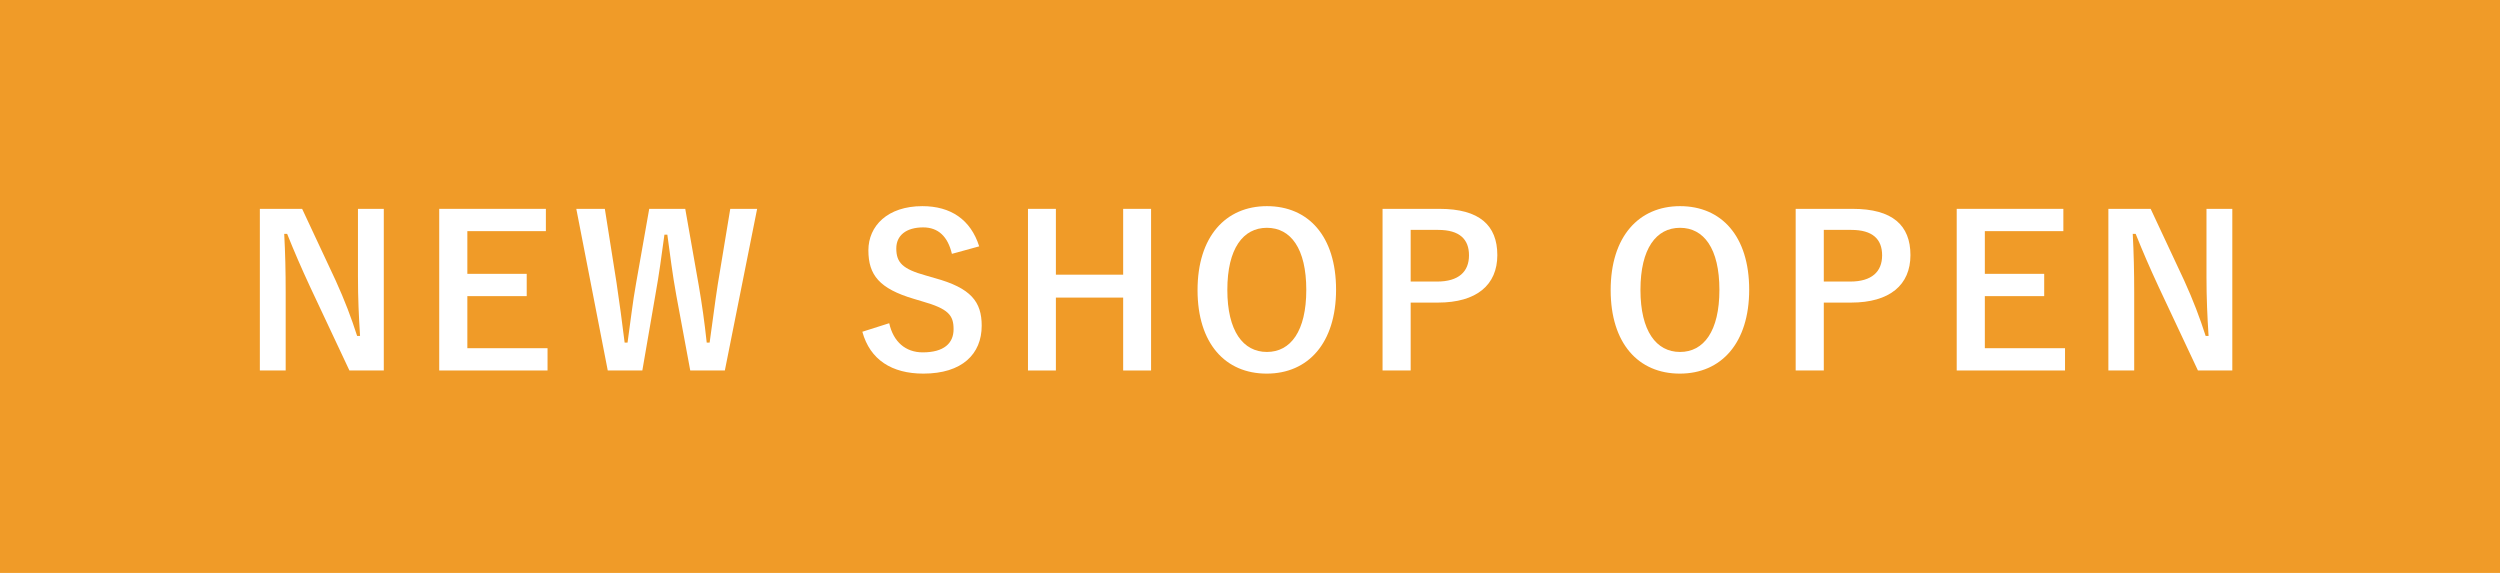<svg viewBox="0 0 480 110" xmlns="http://www.w3.org/2000/svg" xmlns:xlink="http://www.w3.org/1999/xlink"><clipPath id="a"><path d="m0 0h480v110h-480z"/></clipPath><path d="m0 0h480v110h-480z" fill="#f09b28"/><g clip-path="url(#a)" fill="#fff"><path d="m73.688 71.135h-6.599l-7.519-15.997c-1.8-3.88-3.04-6.759-4.439-10.238h-.56c.2 3.679.28 7.358.28 11.198v15.037h-4.959v-31.035h8.119l6.439 13.758c1.76 3.88 2.959 7.039 4.12 10.639h.56c-.24-3.8-.4-7.199-.4-11.358v-13.038h4.959v31.035z"/><path d="m104.808 44.379h-15.077v8.199h11.398v4.279h-11.398v9.998h15.397v4.279h-20.797v-31.035h20.477v4.279z"/><path d="m139.167 71.135h-6.639l-2.68-14.438c-.76-4.159-1.16-7.599-1.72-11.639h-.56c-.56 4.08-1 7.52-1.72 11.479l-2.52 14.598h-6.639l-6.039-31.035h5.479l2.24 14.158c.56 3.799 1.08 7.559 1.56 11.518h.56c.56-3.879.96-7.679 1.64-11.397l2.52-14.278h6.919l2.6 14.758c.6 3.52 1.08 6.799 1.52 10.918h.56c.6-4.159.96-7.318 1.56-11.158l2.4-14.518h5.159l-6.199 31.035z"/><path d="m182.767 48.739c-.8-3.359-2.64-5.079-5.519-5.079-3.279 0-5.159 1.56-5.159 4.039 0 2.72 1.2 3.96 5.679 5.199l1.64.48c7.079 1.919 9.079 4.599 9.079 9.158 0 5.439-3.759 9.198-11.198 9.198-6.039 0-10.238-2.64-11.718-8.038l5.159-1.64c.8 3.599 3.16 5.599 6.439 5.599 4.08 0 5.919-1.76 5.919-4.439s-.959-3.919-6.039-5.359l-1.6-.479c-6.599-1.96-8.718-4.56-8.718-9.318 0-4.68 3.679-8.479 10.358-8.479 5.439 0 9.278 2.56 10.918 7.719l-5.239 1.439z"/><path d="m221.006 71.135h-5.359v-13.998h-12.917v13.998h-5.359v-31.035h5.359v12.638h12.917v-12.638h5.359z"/><path d="m256.525 55.618c0 10.238-5.359 16.117-13.318 16.117-7.958 0-13.278-5.799-13.278-16.037 0-10.278 5.399-16.117 13.318-16.117 7.958 0 13.278 5.759 13.278 16.037zm-20.876.04c0 7.919 3.04 11.918 7.599 11.918s7.559-3.999 7.559-11.918c0-7.959-3-11.918-7.559-11.918s-7.599 3.959-7.599 11.918z"/><path d="m276.408 40.1c7.639 0 11.078 3.16 11.078 8.879s-3.959 9.118-11.398 9.118h-5.239v13.038h-5.399v-31.035zm-5.559 13.958h5.079c4.119 0 6.119-1.88 6.119-5.039 0-3.08-1.799-4.879-5.919-4.879h-5.279v9.918z"/><path d="m335.844 55.618c0 10.238-5.359 16.117-13.318 16.117-7.958 0-13.278-5.799-13.278-16.037 0-10.278 5.399-16.117 13.318-16.117 7.958 0 13.278 5.759 13.278 16.037zm-20.876.04c0 7.919 3.04 11.918 7.599 11.918s7.559-3.999 7.559-11.918c0-7.959-3-11.918-7.559-11.918s-7.599 3.959-7.599 11.918z"/><path d="m355.727 40.1c7.639 0 11.078 3.16 11.078 8.879s-3.959 9.118-11.398 9.118h-5.239v13.038h-5.399v-31.035zm-5.559 13.958h5.079c4.119 0 6.119-1.88 6.119-5.039 0-3.08-1.799-4.879-5.919-4.879h-5.279v9.918z"/><path d="m396.165 44.379h-15.077v8.199h11.398v4.279h-11.398v9.998h15.397v4.279h-20.797v-31.035h20.477v4.279z"/><path d="m428.604 71.135h-6.599l-7.519-15.997c-1.8-3.88-3.04-6.759-4.439-10.238h-.56c.2 3.679.28 7.358.28 11.198v15.037h-4.959v-31.035h8.119l6.439 13.758c1.76 3.88 2.959 7.039 4.12 10.639h.56c-.24-3.8-.4-7.199-.4-11.358v-13.038h4.959v31.035z"/></g></svg>